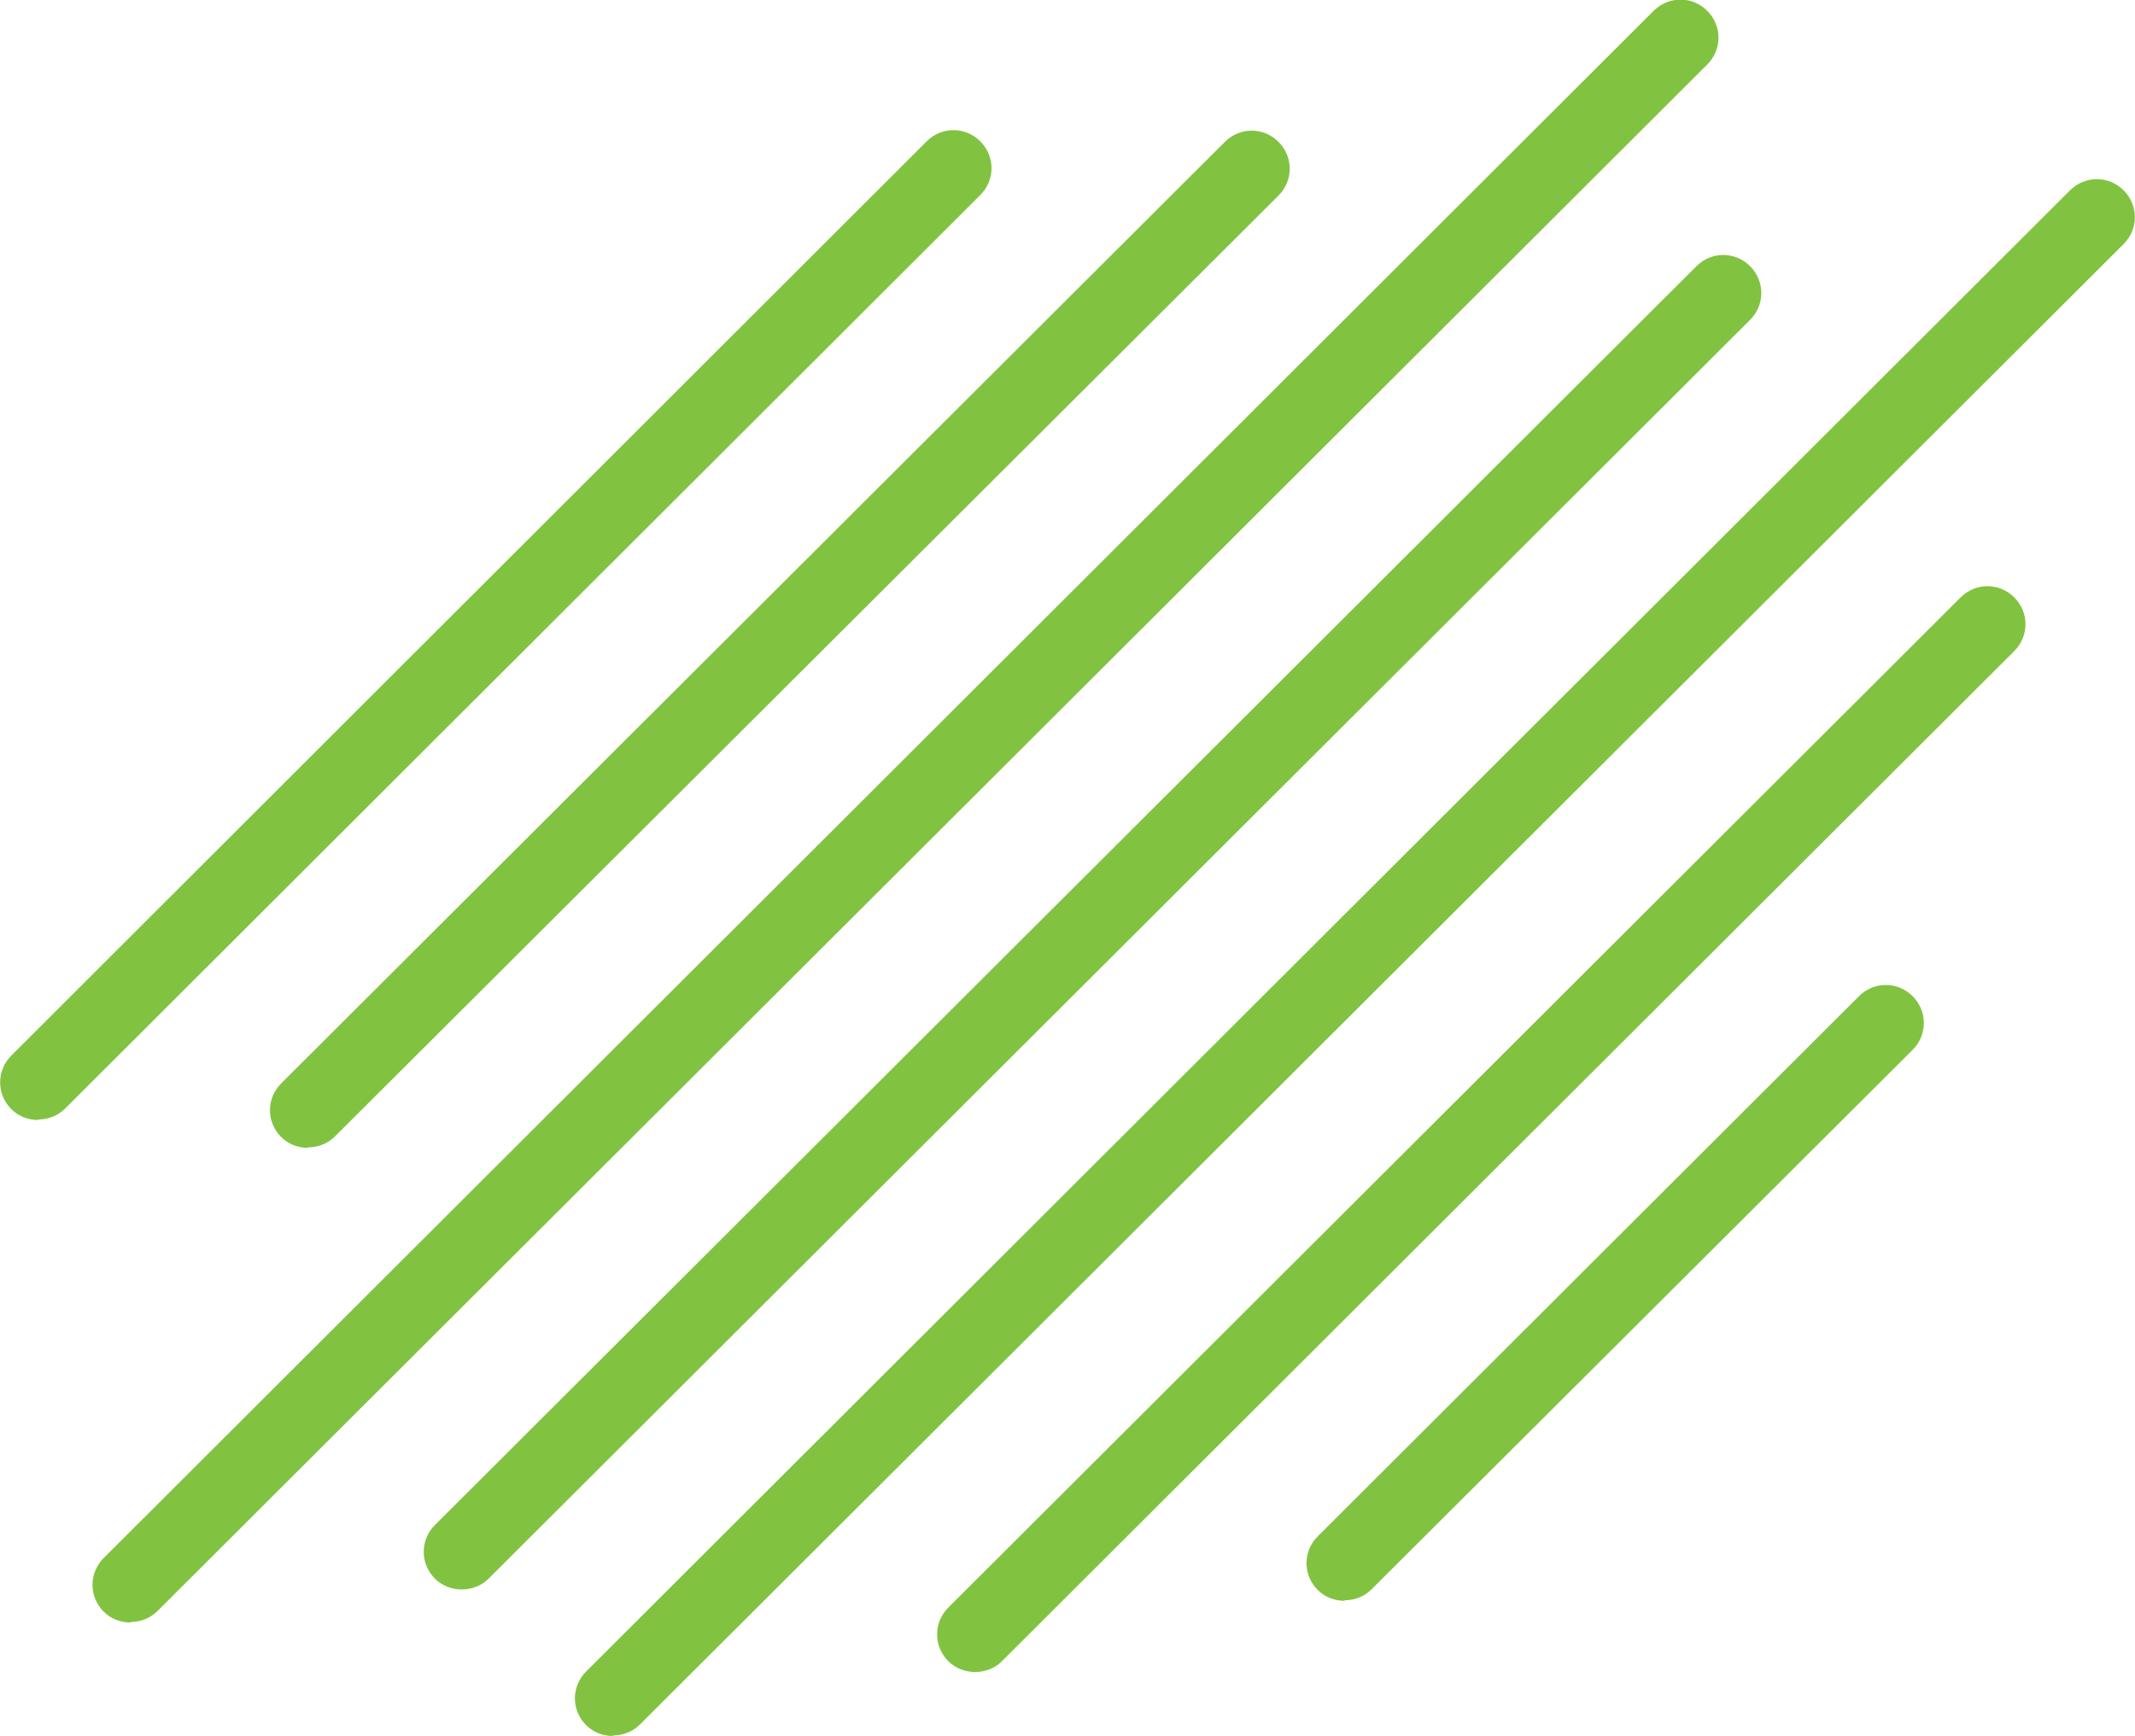 <?xml version="1.0" encoding="UTF-8"?>
<svg xmlns="http://www.w3.org/2000/svg" id="Layer_1" data-name="Layer 1" version="1.1" viewBox="0 0 413.8 336.5">
  <defs>
    <style>
      .cls-1 {
        fill: #81c341;
        stroke-width: 0px;
      }
    </style>
  </defs>
  <path class="cls-1" d="M260.6,310.3c-1.9,0-3.8-.7-5.2-2.1-2.9-2.9-2.9-7.5,0-10.4l104.9-104.7c2.9-2.9,7.5-2.9,10.4,0,2.9,2.9,2.9,7.5,0,10.4l-104.9,104.6c-1.4,1.4-3.3,2.1-5.2,2.1"></path>
  <path class="cls-1" d="M189,324.1c-1.9,0-3.8-.7-5.2-2.1-2.9-2.9-2.9-7.5,0-10.4l196.2-195.8c2.9-2.9,7.5-2.9,10.4,0,2.9,2.9,2.9,7.5,0,10.4l-196.2,195.8c-1.4,1.4-3.3,2.1-5.2,2.1"></path>
  <path class="cls-1" d="M118.8,336.5c-1.9,0-3.8-.7-5.2-2.1-2.9-2.9-2.9-7.5,0-10.4L401.2,36.9c2.9-2.9,7.5-2.9,10.4,0,2.9,2.9,2.9,7.5,0,10.4L124,334.3c-1.4,1.4-3.3,2.1-5.2,2.1"></path>
  <path class="cls-1" d="M89.5,308.1c-1.9,0-3.8-.7-5.2-2.1-2.9-2.9-2.9-7.5,0-10.4L328.8,51.6c2.9-2.9,7.5-2.9,10.4,0,2.9,2.9,2.9,7.5,0,10.4l-244.5,244c-1.4,1.4-3.3,2.1-5.2,2.1"></path>
  <path class="cls-1" d="M25.3,314.5c-1.9,0-3.8-.7-5.2-2.1-2.9-2.9-2.9-7.5,0-10.4L320.5,2.1c2.9-2.9,7.5-2.9,10.4,0,2.9,2.9,2.9,7.5,0,10.4L30.5,312.3c-1.4,1.4-3.3,2.1-5.2,2.1"></path>
  <path class="cls-1" d="M59.7,222.5c-1.9,0-3.8-.7-5.2-2.1-2.9-2.9-2.9-7.5,0-10.4L237.4,27.5c2.9-2.9,7.5-2.9,10.4,0,2.9,2.9,2.9,7.5,0,10.4L64.9,220.3c-1.4,1.4-3.3,2.1-5.2,2.1"></path>
  <path class="cls-1" d="M7.4,217.1c-1.9,0-3.8-.7-5.2-2.1-2.9-2.9-2.9-7.5,0-10.4L179.6,27.4c2.9-2.9,7.5-2.9,10.4,0,2.9,2.9,2.9,7.5,0,10.4L12.6,214.9c-1.4,1.4-3.3,2.1-5.2,2.1"></path>
</svg>
